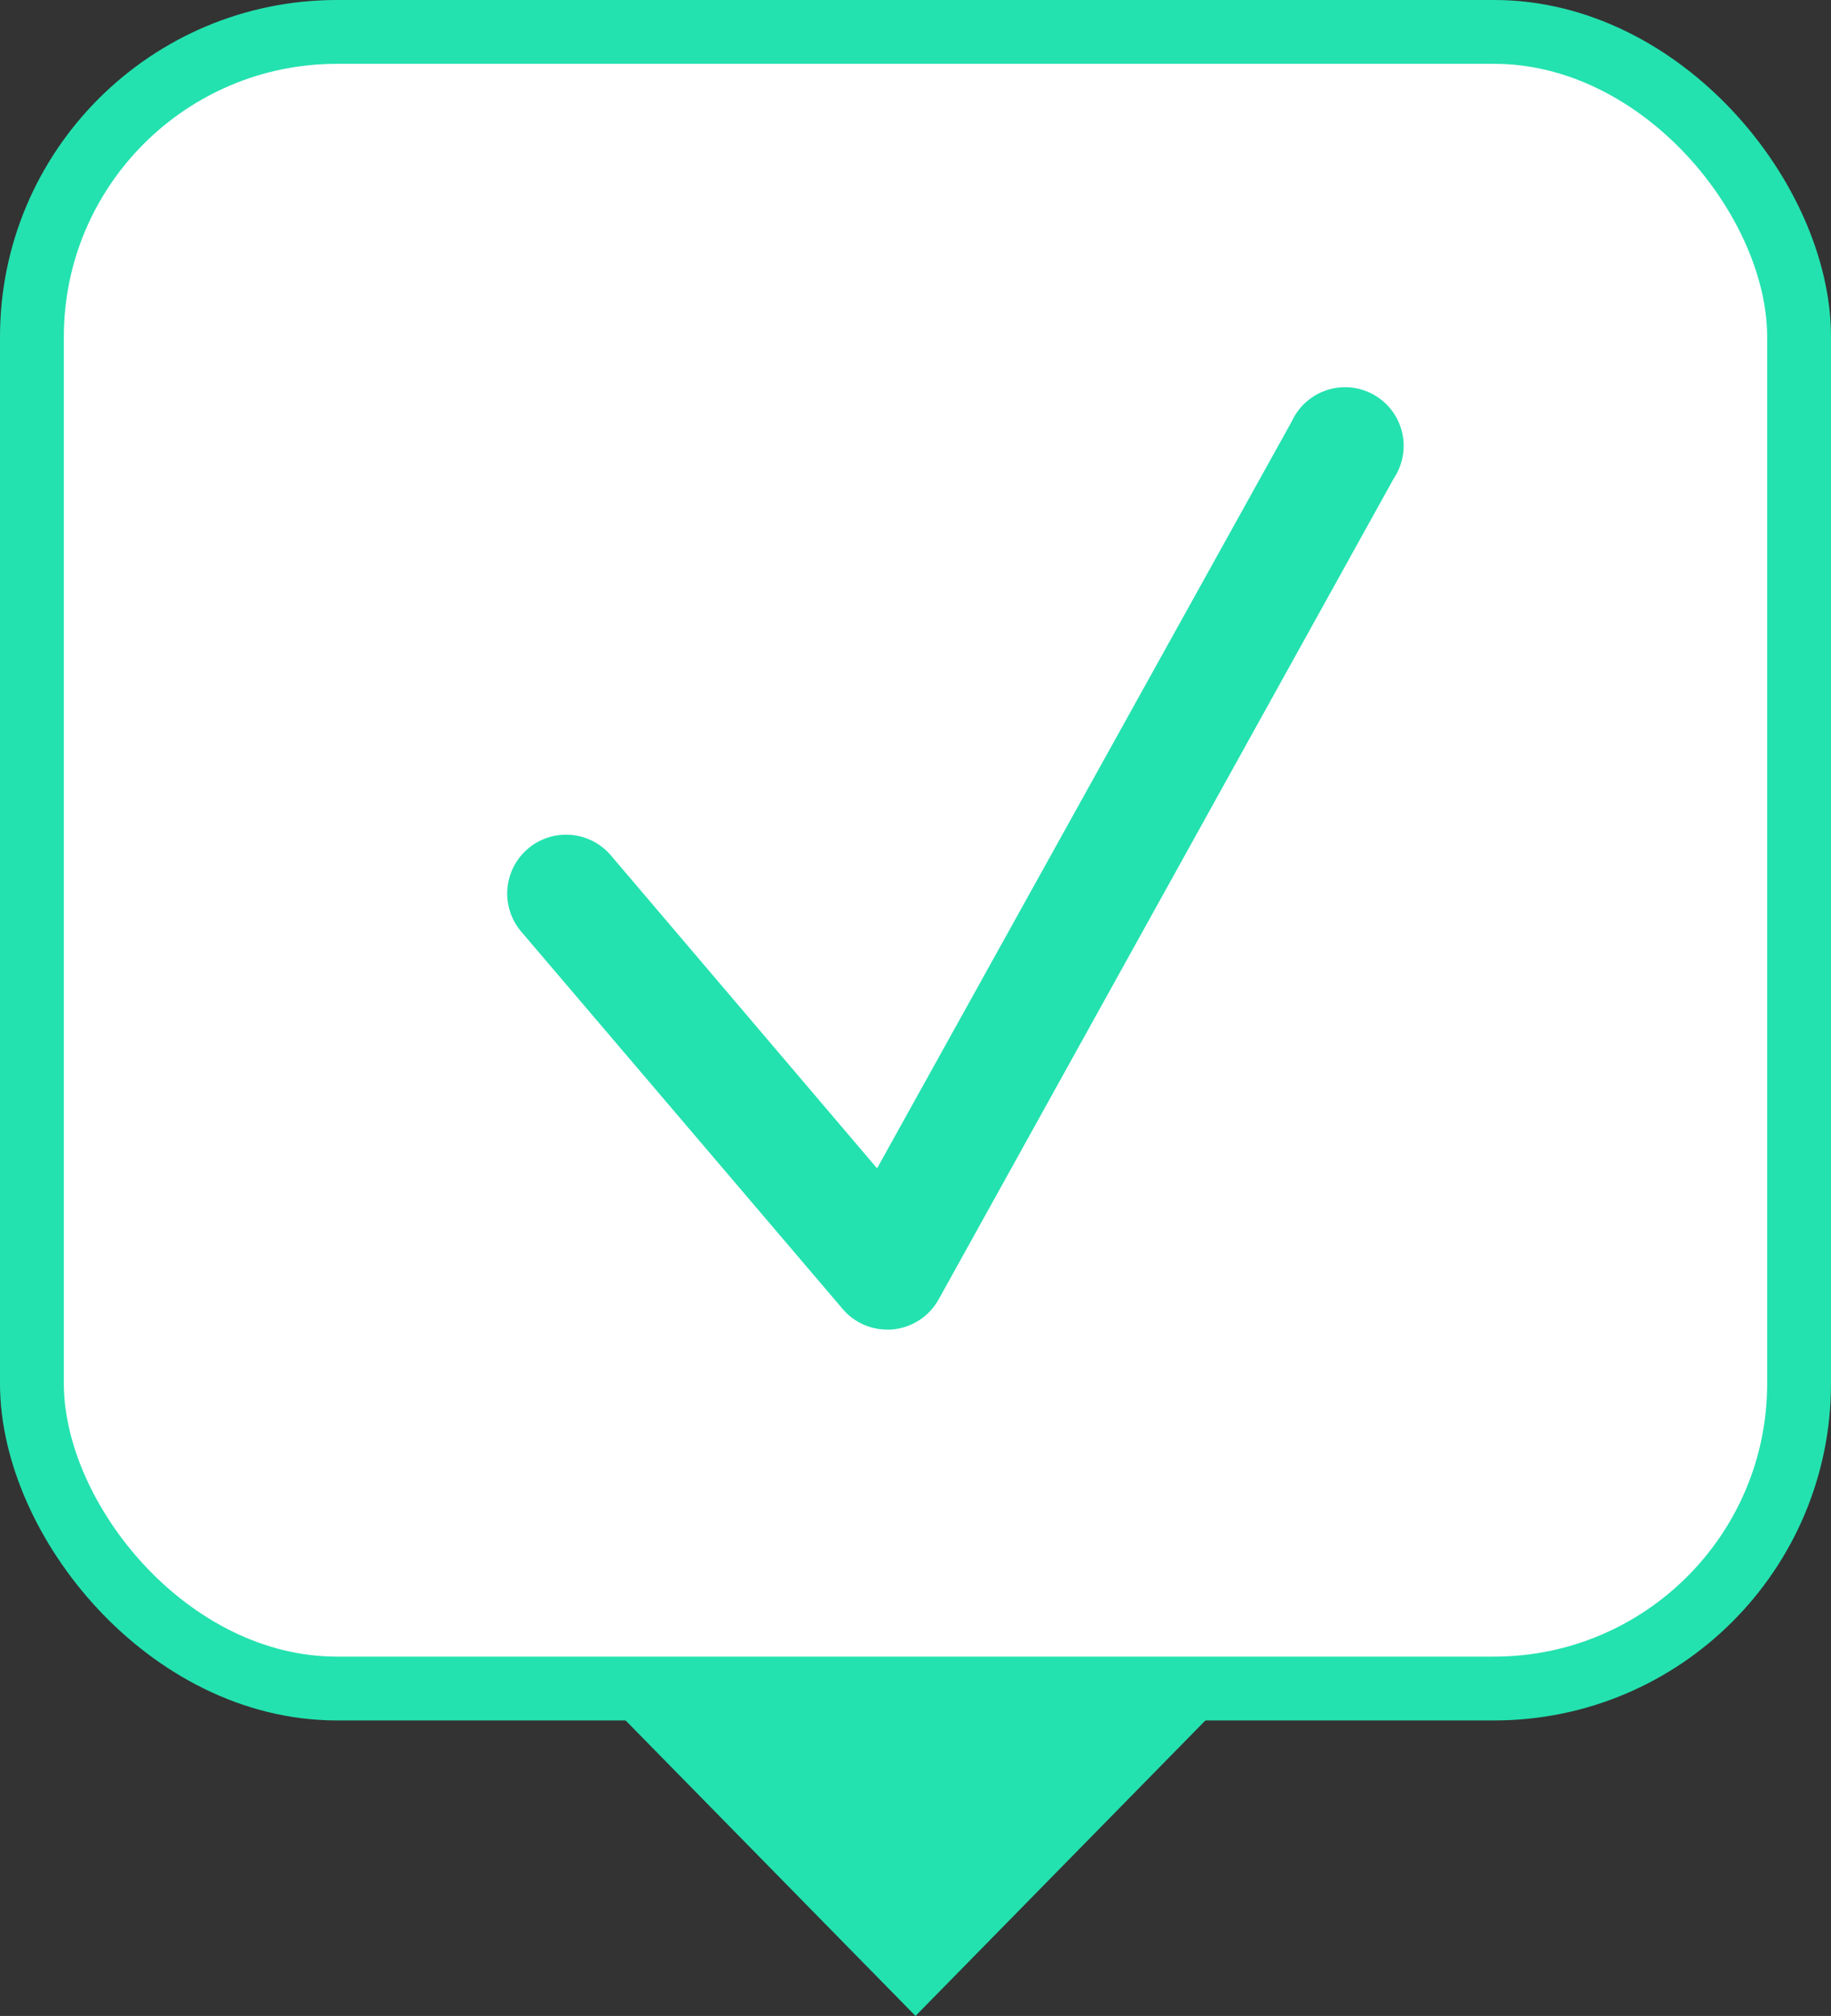 <svg xmlns="http://www.w3.org/2000/svg" viewBox="0 0 143.42 157.93"><rect x="0" y="0" width="143.42" height="157.93" fill="#333333" stroke="none"/><defs><style>.cls-1{fill:#fff;stroke:#23e2af;stroke-miterlimit:10;stroke-width:5px;}.cls-2{fill:#23e2af;}</style></defs><g id="Calque_2" data-name="Calque 2"><g id="Layer_1" data-name="Layer 1"><rect class="cls-1" x="2.5" y="2.5" width="138.42" height="129.78" rx="23.89"/><polygon class="cls-2" points="71.71 157.93 46.55 132.28 96.87 132.28 71.71 157.93"/><path class="cls-2" d="M69.5,104.16a4.57,4.57,0,0,1-3.5-1.62L40.84,73a4.6,4.6,0,0,1,7-6L68.7,91.53,101.19,33a4.59,4.59,0,1,1,8,4.45L73.52,101.8A4.61,4.61,0,0,1,70,104.14,3.54,3.54,0,0,1,69.5,104.16Z"/></g></g></svg>